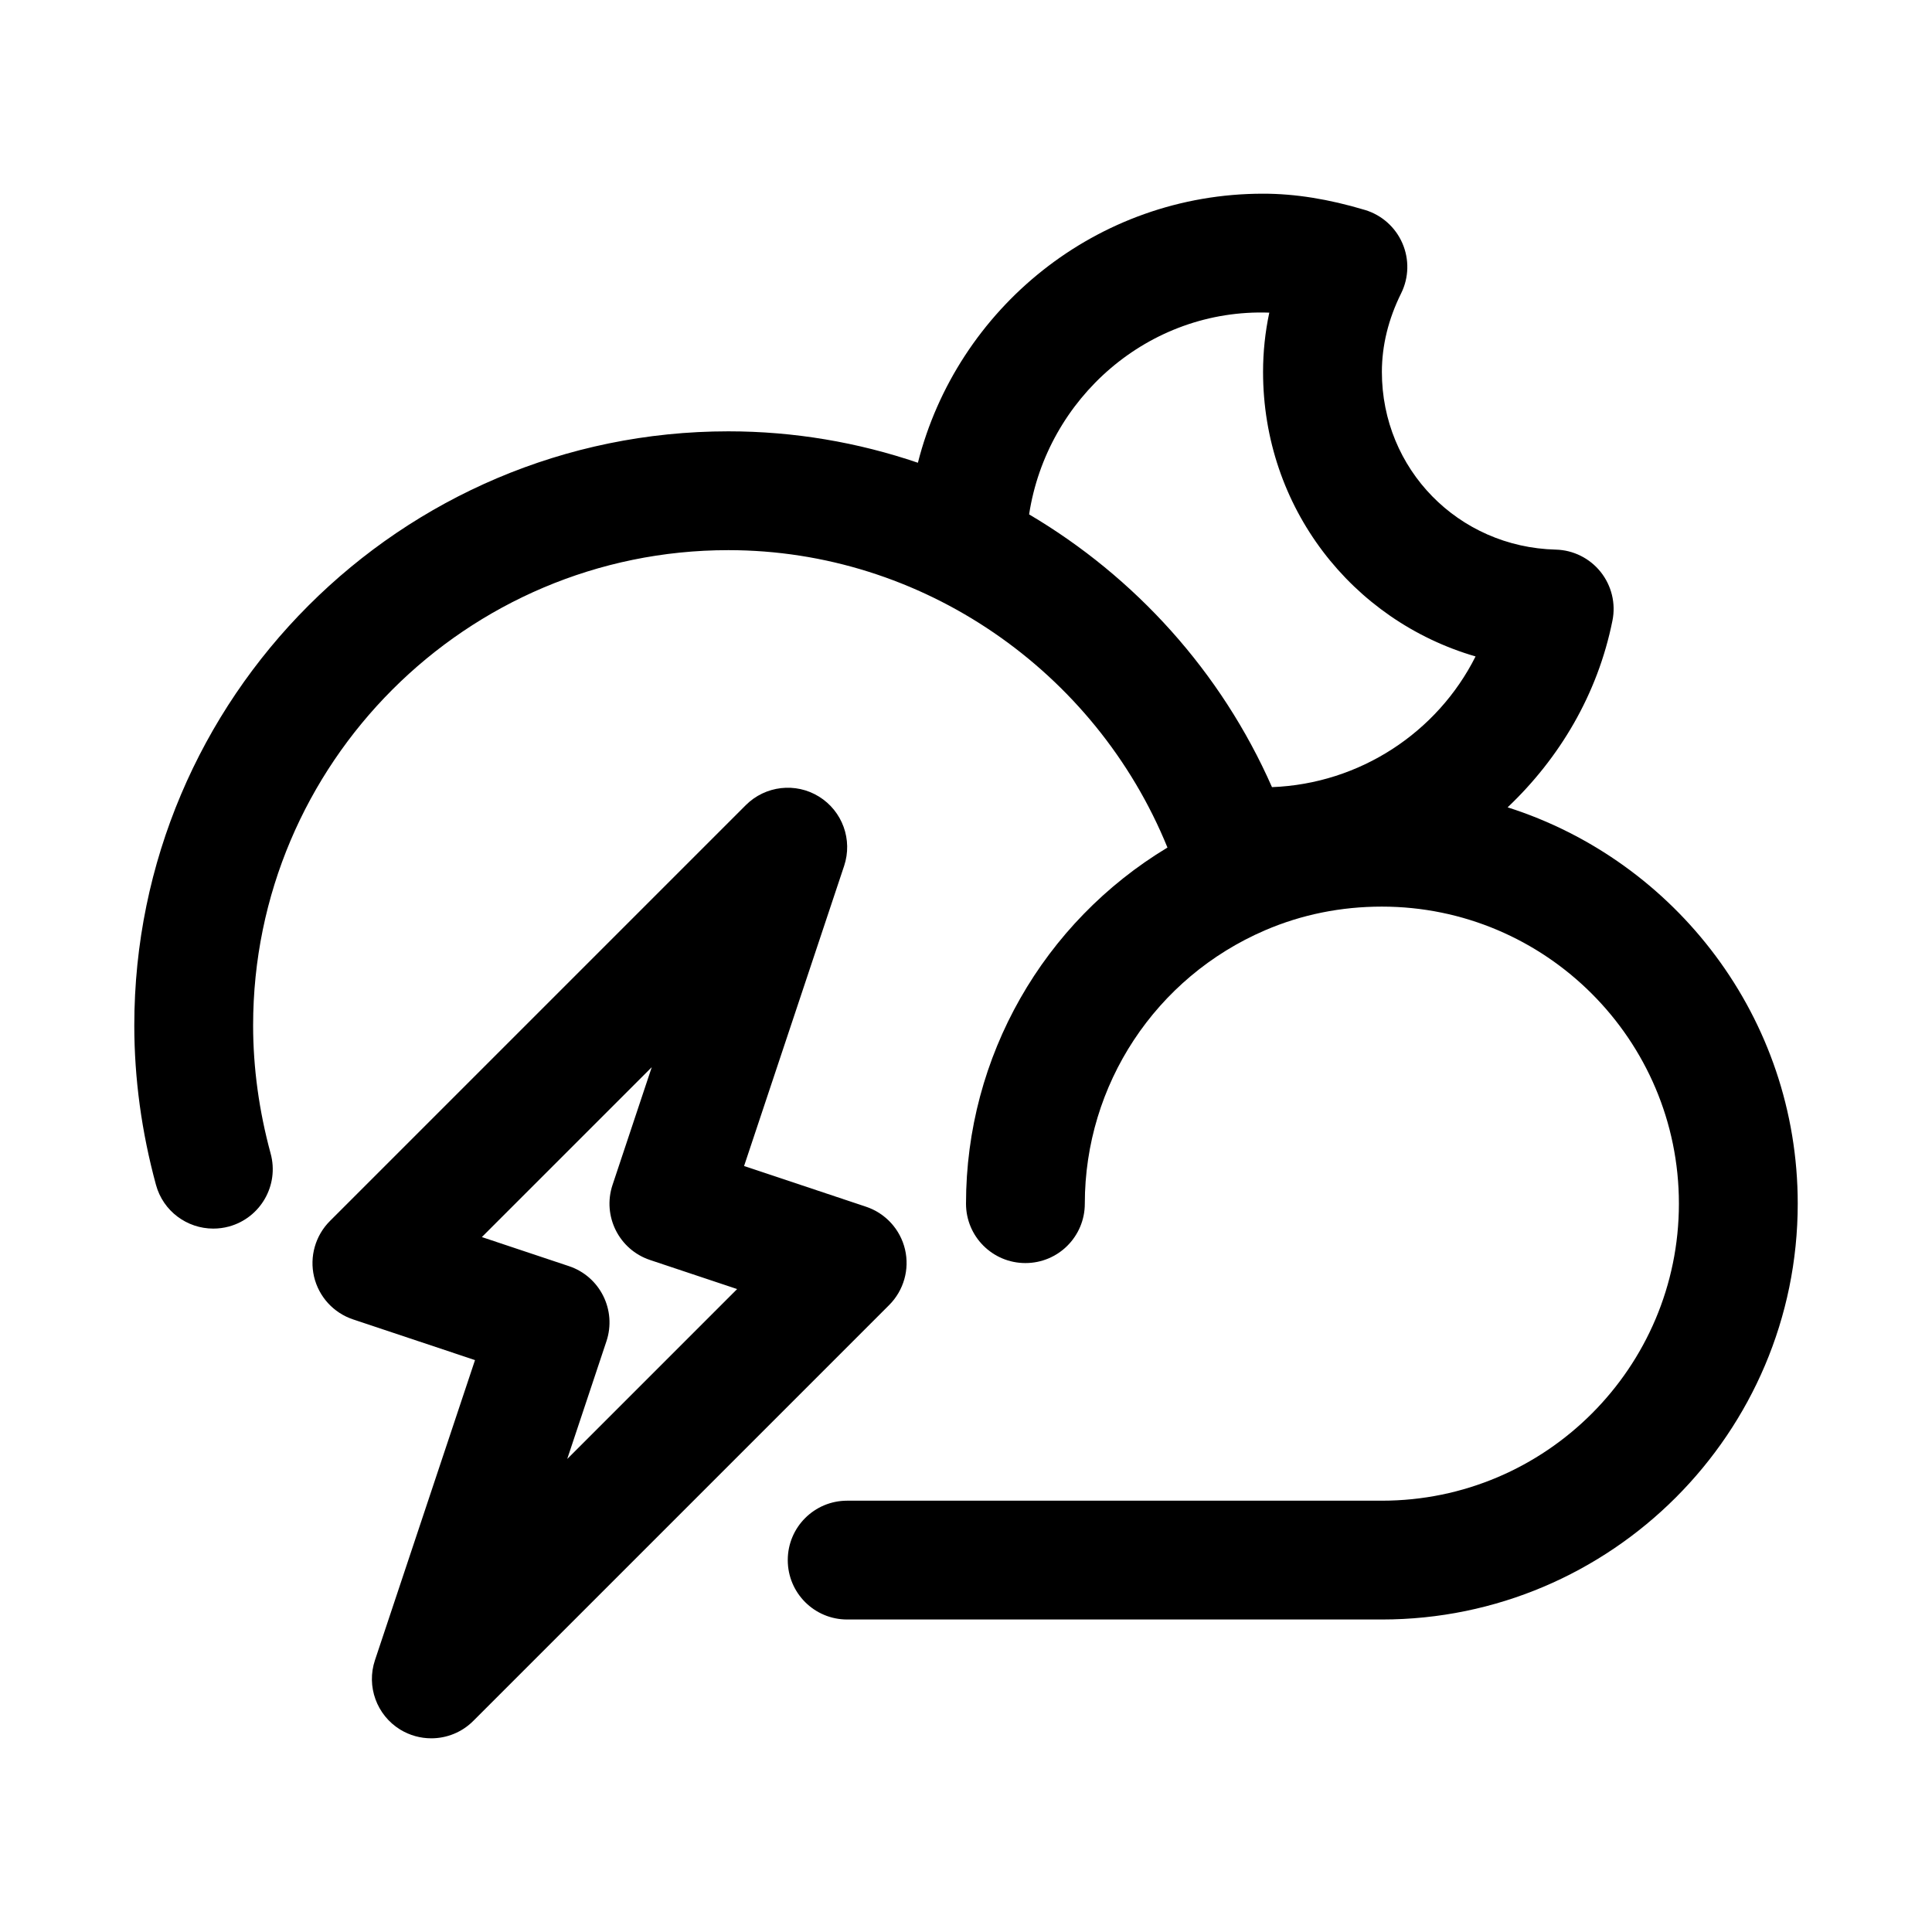 <?xml version="1.0" encoding="UTF-8"?>
<!-- The Best Svg Icon site in the world: iconSvg.co, Visit us! https://iconsvg.co -->
<svg fill="#000000" width="800px" height="800px" version="1.1" viewBox="144 144 512 512" xmlns="http://www.w3.org/2000/svg">
 <g>
  <path d="m543.54 357.95c13.73-13.02 23.852-29.93 27.773-49.469 0.93-4.566-0.234-9.289-3.133-12.926-2.898-3.621-7.258-5.793-11.902-5.902-25.836-0.66-46.066-21.332-46.066-47.09 0-6.992 1.715-13.996 5.102-20.828 2.062-4.156 2.188-9.004 0.332-13.273-1.844-4.25-5.465-7.477-9.902-8.816-9.668-2.898-18.52-4.316-27.02-4.316-44.098 0-81.098 30.402-91.473 71.305-15.902-5.414-32.844-8.328-50.223-8.328-86.812 0-157.44 70.629-157.44 157.44 0 14.043 1.938 28.262 5.746 42.258 1.906 6.992 8.25 11.586 15.176 11.586 1.387 0 2.769-0.172 4.172-0.551 8.375-2.297 13.336-10.941 11.035-19.348-3.066-11.289-4.641-22.703-4.641-33.945 0-69.445 56.504-125.95 125.95-125.95 51.34 0 97.281 31.961 116.36 78.816-32.828 19.789-53.387 55.34-53.387 94.371 0 8.707 7.039 15.742 15.742 15.742 8.707 0 15.742-7.039 15.742-15.742 0-31.535 18.75-59.969 47.781-72.453 9.672-4.16 20.094-6.269 30.941-6.269 43.406 0 78.719 35.312 78.719 78.719s-35.312 78.719-78.719 78.719h-141.7c-8.707 0-15.742 7.039-15.742 15.742 0 8.707 7.039 15.742 15.742 15.742h141.7c60.758 0 110.21-49.453 110.21-110.21 0-49.148-32.352-90.852-76.879-105.02zm-62.453-5.352c-13.461-30.574-36.273-55.688-64.363-72.281 4.723-30.797 31.645-54.602 63.652-53.465-1.102 5.176-1.652 10.438-1.652 15.711 0 35.879 23.508 65.855 56.316 75.398-10.125 20.168-30.715 33.754-53.953 34.637z"/>
  <path d="m383.84 475.11c-1.258-5.32-5.164-9.59-10.344-11.32l-32.309-10.785 26.512-79.523c2.312-6.926-0.441-14.531-6.66-18.375-6.172-3.824-14.219-2.914-19.398 2.266l-110.21 110.21c-3.856 3.856-5.449 9.445-4.203 14.754 1.258 5.32 5.164 9.59 10.344 11.32l32.309 10.785-26.512 79.523c-2.312 6.926 0.441 14.531 6.66 18.375 2.551 1.559 5.402 2.332 8.266 2.332 4.062 0 8.109-1.574 11.133-4.613l110.21-110.21c3.859-3.859 5.449-9.449 4.203-14.738zm-89.52 55.531 10.391-31.188c2.754-8.25-1.699-17.176-9.949-19.918l-23.066-7.699 45.027-45.027-10.391 31.188c-2.754 8.25 1.699 17.176 9.949 19.918l23.066 7.699z"/>
 </g>
</svg>